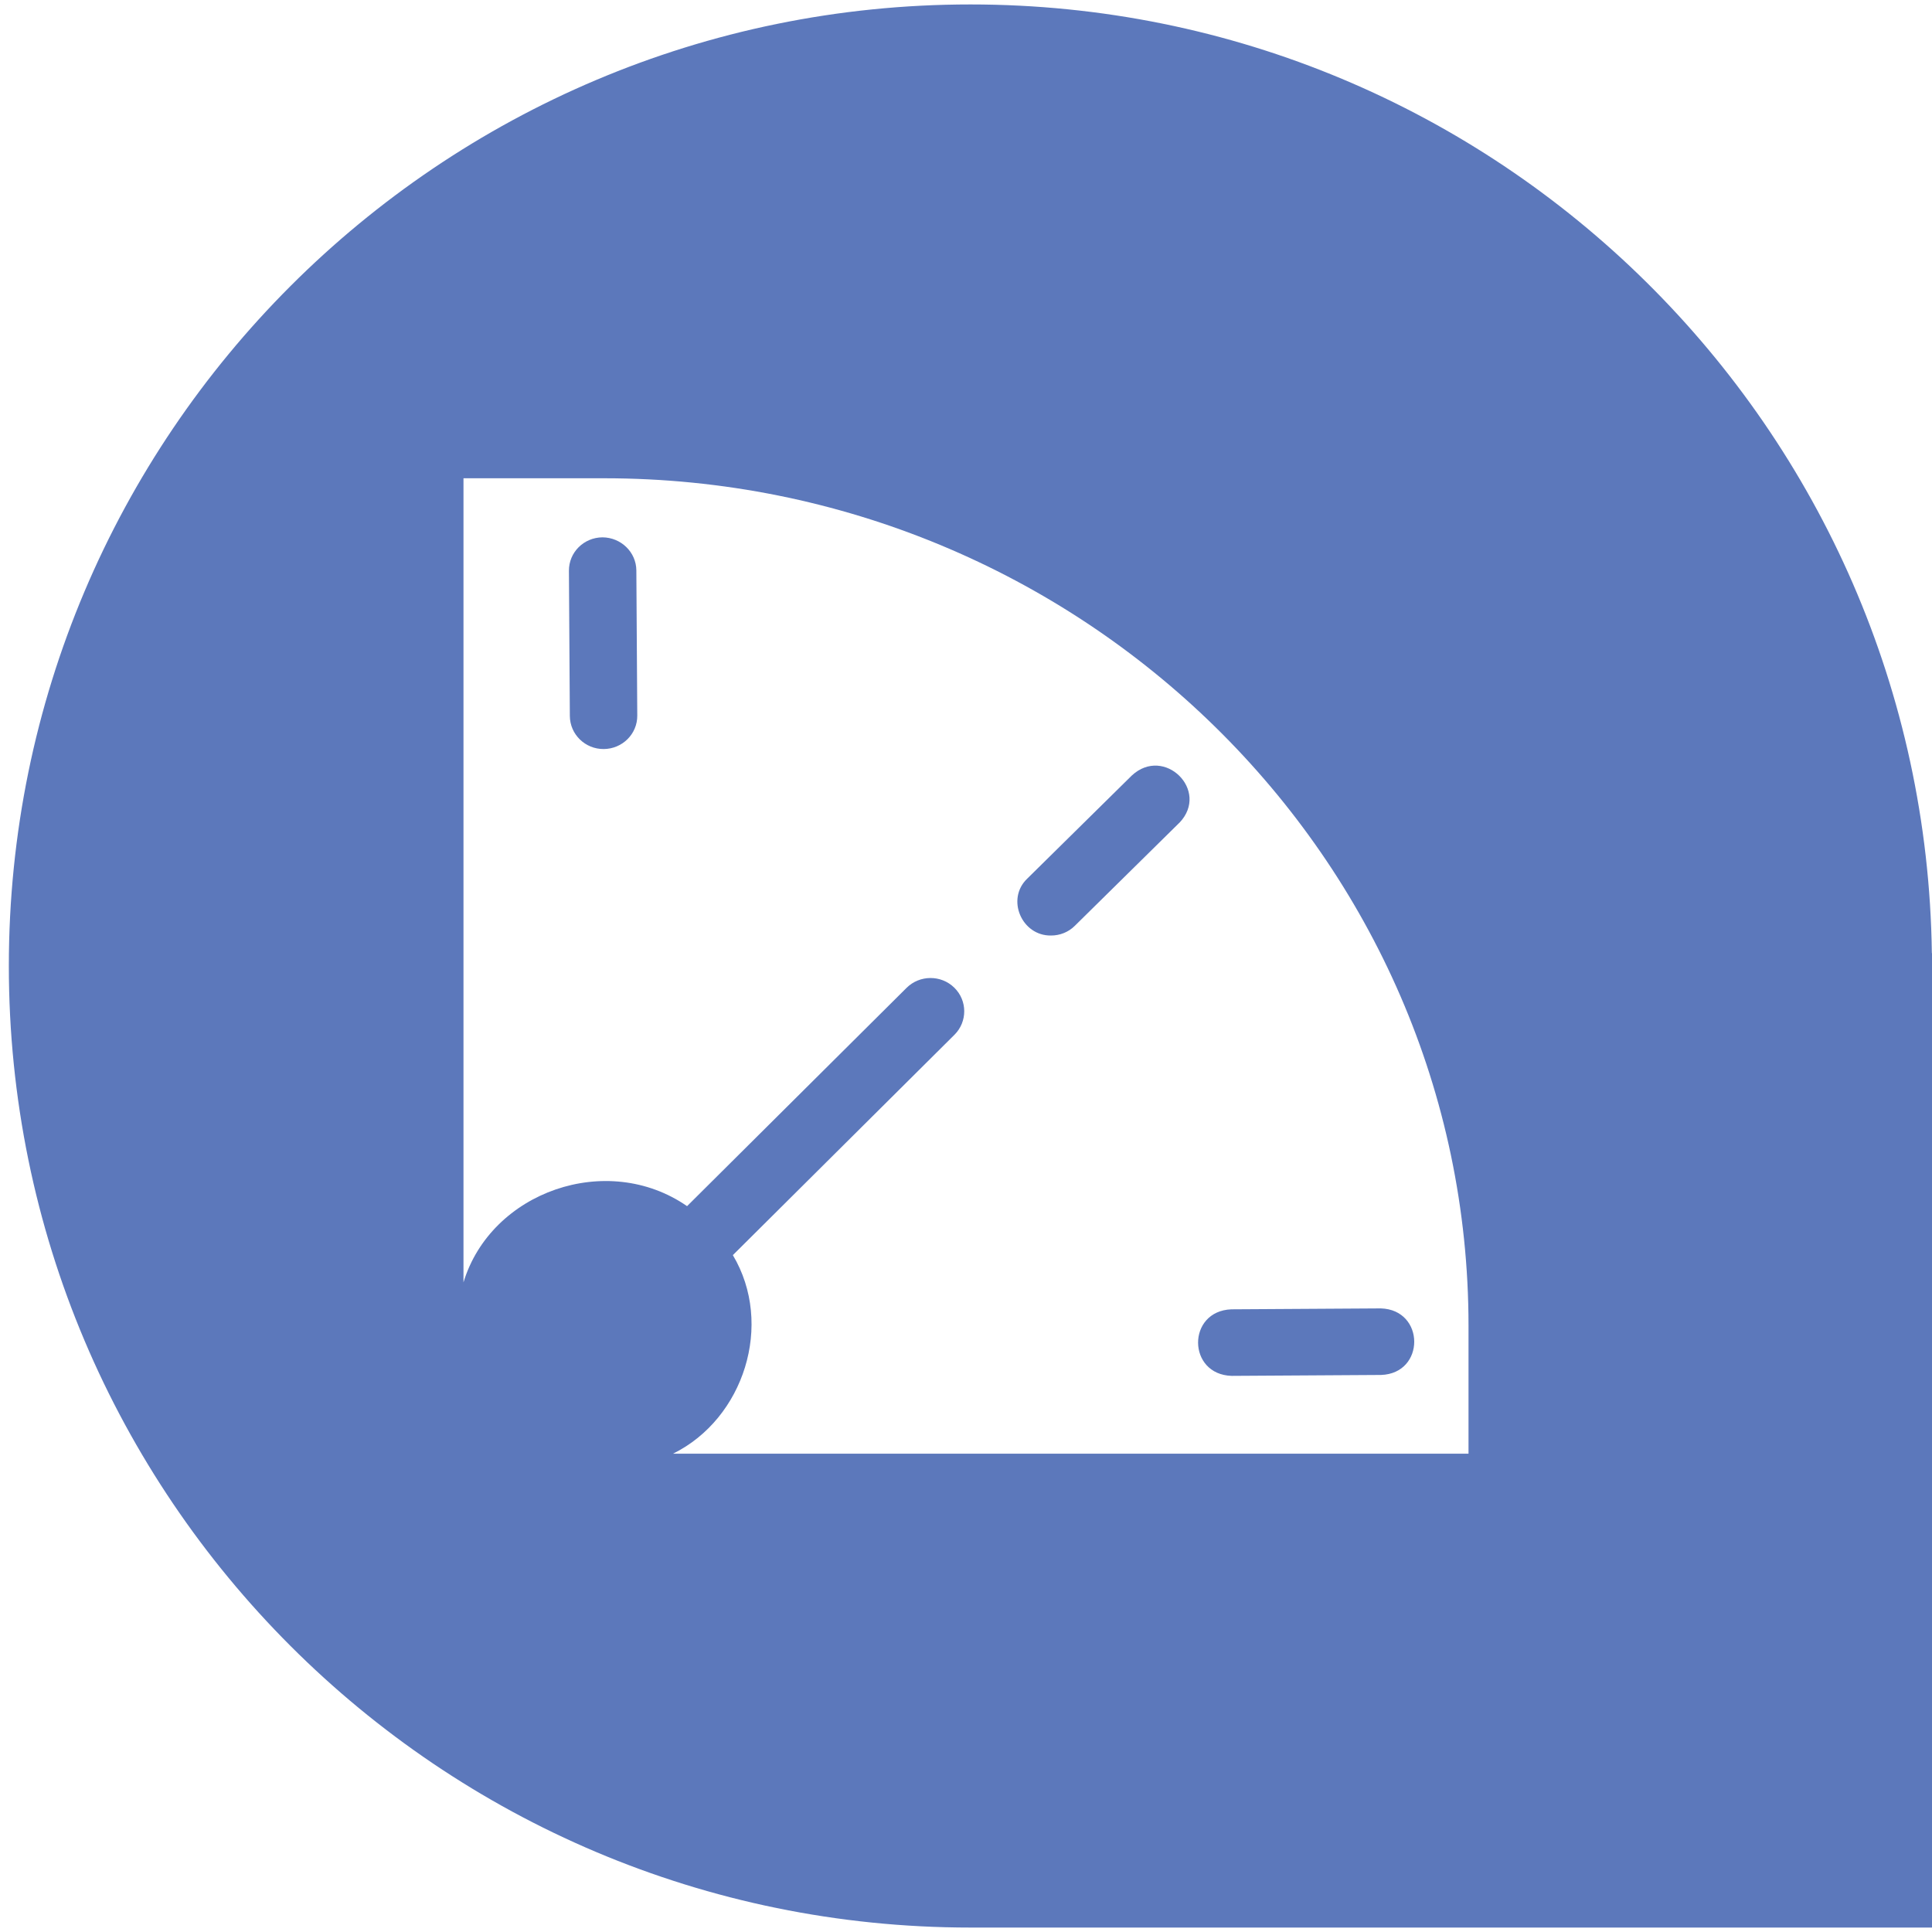 <?xml version="1.0" encoding="UTF-8"?>
<svg xmlns="http://www.w3.org/2000/svg" id="Layer_1" data-name="Layer 1" viewBox="0 0 400 400">
  <defs>
    <style>
      .icon-3-cls-1 {
        fill: #fff;
      }

      .icon-3-cls-2 {
        fill: #5c78bb;
      }
      .icon-3-cls-2:hover {
        fill: #7d9ae0;
      }
    </style>
  </defs>
  <path class="icon-3-cls-2" d="M200.92,399.08h199.08v-201.74h-.03C398.54,88.62,309.98.92,200.92.92h0C90.96.92,1.83,90.05,1.83,200h0c0,109.95,89.13,199.08,199.08,199.08Z"></path>
  <path class="icon-3-cls-1" d="M125.08,99.02h-29.12v166.48c5.69-18.78,29.75-27.24,46.29-15.78l45.44-45.19c2.71-2.7,7.14-2.73,9.88-.05,2.74,2.67,2.75,7.05.05,9.75l-45.89,45.63c8.54,14.31,2.3,33.87-12.39,41.11h164.7v-26.49c0-96.75-80.28-175.46-178.96-175.46h0ZM125,155.08c-3.86.03-7-3.05-7.02-6.85l-.19-30.05c-.03-3.81,3.07-6.9,6.94-6.93,3.83.02,6.99,3.05,7.02,6.85l.19,30.05c.03,3.81-3.09,6.9-6.94,6.93ZM244.2,170.32l-21.66,21.35c-1.35,1.35-3.14,2.02-4.93,2.02-6.06.1-9.37-7.53-4.94-11.77l21.66-21.36c6.71-6.23,16.19,3.11,9.88,9.76h0ZM285.91,284.67l-30.89.19c-9.24-.26-9.32-13.42-.08-13.78.02,0,30.91-.18,30.94-.19,9.19.27,9.25,13.47.05,13.78h0Z"></path>
</svg>
